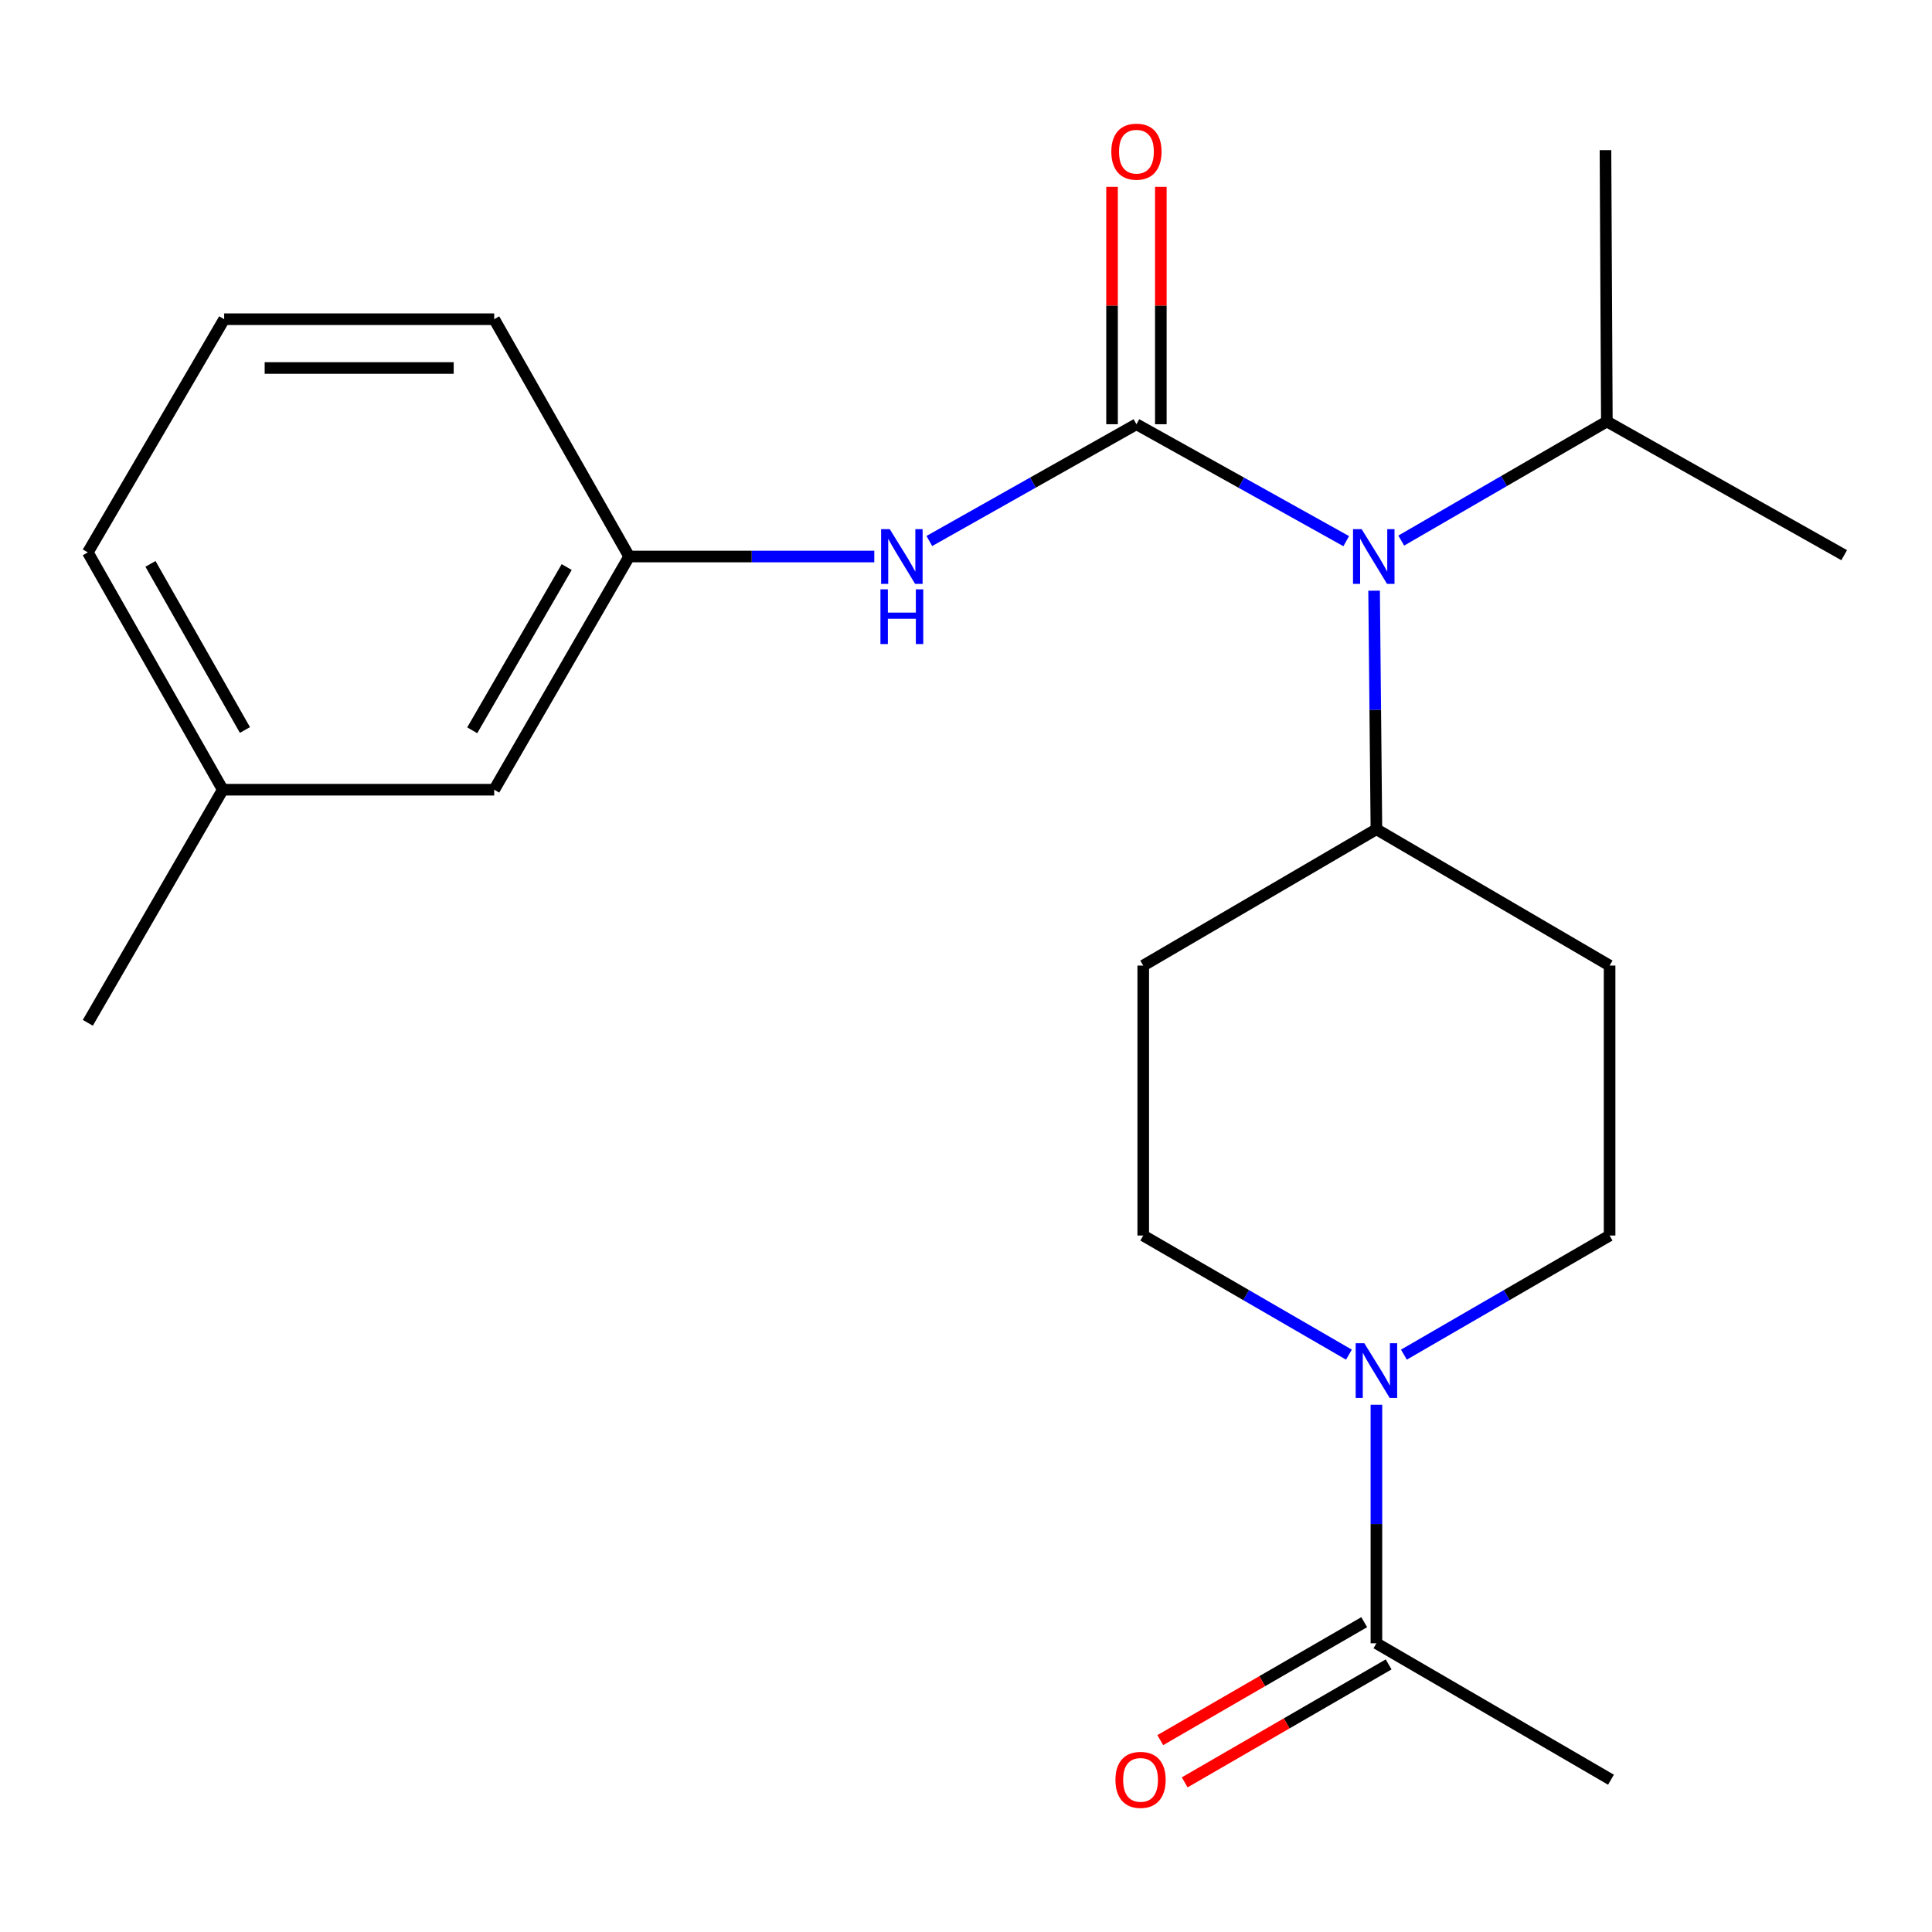<?xml version='1.0' encoding='iso-8859-1'?>
<svg version='1.1' baseProfile='full'
              xmlns='http://www.w3.org/2000/svg'
                      xmlns:rdkit='http://www.rdkit.org/xml'
                      xmlns:xlink='http://www.w3.org/1999/xlink'
                  xml:space='preserve'
width='1000px' height='1000px' viewBox='0 0 1000 1000'>
<!-- END OF HEADER -->
<rect style='opacity:1.0;fill:#FFFFFF;stroke:none' width='1000' height='1000' x='0' y='0'> </rect>
<path class='bond-1' d='M 588.219,219.581 L 642.51,249.842' style='fill:none;fill-rule:evenodd;stroke:#000000;stroke-width:6px;stroke-linecap:butt;stroke-linejoin:miter;stroke-opacity:1' />
<path class='bond-1' d='M 642.51,249.842 L 696.801,280.103' style='fill:none;fill-rule:evenodd;stroke:#0000FF;stroke-width:6px;stroke-linecap:butt;stroke-linejoin:miter;stroke-opacity:1' />
<path class='bond-2' d='M 588.219,219.581 L 534.62,249.804' style='fill:none;fill-rule:evenodd;stroke:#000000;stroke-width:6px;stroke-linecap:butt;stroke-linejoin:miter;stroke-opacity:1' />
<path class='bond-2' d='M 534.62,249.804 L 481.022,280.027' style='fill:none;fill-rule:evenodd;stroke:#0000FF;stroke-width:6px;stroke-linecap:butt;stroke-linejoin:miter;stroke-opacity:1' />
<path class='bond-4' d='M 600.843,219.581 L 600.843,158.146' style='fill:none;fill-rule:evenodd;stroke:#000000;stroke-width:6px;stroke-linecap:butt;stroke-linejoin:miter;stroke-opacity:1' />
<path class='bond-4' d='M 600.843,158.146 L 600.843,96.711' style='fill:none;fill-rule:evenodd;stroke:#FF0000;stroke-width:6px;stroke-linecap:butt;stroke-linejoin:miter;stroke-opacity:1' />
<path class='bond-4' d='M 575.594,219.581 L 575.594,158.146' style='fill:none;fill-rule:evenodd;stroke:#000000;stroke-width:6px;stroke-linecap:butt;stroke-linejoin:miter;stroke-opacity:1' />
<path class='bond-4' d='M 575.594,158.146 L 575.594,96.711' style='fill:none;fill-rule:evenodd;stroke:#FF0000;stroke-width:6px;stroke-linecap:butt;stroke-linejoin:miter;stroke-opacity:1' />
<path class='bond-0' d='M 726.658,701.166 L 779.891,670.336' style='fill:none;fill-rule:evenodd;stroke:#0000FF;stroke-width:6px;stroke-linecap:butt;stroke-linejoin:miter;stroke-opacity:1' />
<path class='bond-0' d='M 779.891,670.336 L 833.124,639.506' style='fill:none;fill-rule:evenodd;stroke:#000000;stroke-width:6px;stroke-linecap:butt;stroke-linejoin:miter;stroke-opacity:1' />
<path class='bond-3' d='M 712.432,727.094 L 712.432,788.829' style='fill:none;fill-rule:evenodd;stroke:#0000FF;stroke-width:6px;stroke-linecap:butt;stroke-linejoin:miter;stroke-opacity:1' />
<path class='bond-3' d='M 712.432,788.829 L 712.432,850.563' style='fill:none;fill-rule:evenodd;stroke:#000000;stroke-width:6px;stroke-linecap:butt;stroke-linejoin:miter;stroke-opacity:1' />
<path class='bond-22' d='M 698.205,701.166 L 644.972,670.336' style='fill:none;fill-rule:evenodd;stroke:#0000FF;stroke-width:6px;stroke-linecap:butt;stroke-linejoin:miter;stroke-opacity:1' />
<path class='bond-22' d='M 644.972,670.336 L 591.74,639.506' style='fill:none;fill-rule:evenodd;stroke:#000000;stroke-width:6px;stroke-linecap:butt;stroke-linejoin:miter;stroke-opacity:1' />
<path class='bond-5' d='M 711.229,305.738 L 711.83,367.48' style='fill:none;fill-rule:evenodd;stroke:#0000FF;stroke-width:6px;stroke-linecap:butt;stroke-linejoin:miter;stroke-opacity:1' />
<path class='bond-5' d='M 711.83,367.48 L 712.432,429.221' style='fill:none;fill-rule:evenodd;stroke:#000000;stroke-width:6px;stroke-linecap:butt;stroke-linejoin:miter;stroke-opacity:1' />
<path class='bond-12' d='M 725.283,279.809 L 778.495,248.986' style='fill:none;fill-rule:evenodd;stroke:#0000FF;stroke-width:6px;stroke-linecap:butt;stroke-linejoin:miter;stroke-opacity:1' />
<path class='bond-12' d='M 778.495,248.986 L 831.707,218.164' style='fill:none;fill-rule:evenodd;stroke:#000000;stroke-width:6px;stroke-linecap:butt;stroke-linejoin:miter;stroke-opacity:1' />
<path class='bond-10' d='M 452.528,288.049 L 389.091,288.049' style='fill:none;fill-rule:evenodd;stroke:#0000FF;stroke-width:6px;stroke-linecap:butt;stroke-linejoin:miter;stroke-opacity:1' />
<path class='bond-10' d='M 389.091,288.049 L 325.653,288.049' style='fill:none;fill-rule:evenodd;stroke:#000000;stroke-width:6px;stroke-linecap:butt;stroke-linejoin:miter;stroke-opacity:1' />
<path class='bond-11' d='M 706.111,839.635 L 653.333,870.163' style='fill:none;fill-rule:evenodd;stroke:#000000;stroke-width:6px;stroke-linecap:butt;stroke-linejoin:miter;stroke-opacity:1' />
<path class='bond-11' d='M 653.333,870.163 L 600.555,900.69' style='fill:none;fill-rule:evenodd;stroke:#FF0000;stroke-width:6px;stroke-linecap:butt;stroke-linejoin:miter;stroke-opacity:1' />
<path class='bond-11' d='M 718.753,861.492 L 665.975,892.019' style='fill:none;fill-rule:evenodd;stroke:#000000;stroke-width:6px;stroke-linecap:butt;stroke-linejoin:miter;stroke-opacity:1' />
<path class='bond-11' d='M 665.975,892.019 L 613.198,922.547' style='fill:none;fill-rule:evenodd;stroke:#FF0000;stroke-width:6px;stroke-linecap:butt;stroke-linejoin:miter;stroke-opacity:1' />
<path class='bond-15' d='M 712.432,850.563 L 833.839,921.178' style='fill:none;fill-rule:evenodd;stroke:#000000;stroke-width:6px;stroke-linecap:butt;stroke-linejoin:miter;stroke-opacity:1' />
<path class='bond-6' d='M 712.432,429.221 L 591.74,499.779' style='fill:none;fill-rule:evenodd;stroke:#000000;stroke-width:6px;stroke-linecap:butt;stroke-linejoin:miter;stroke-opacity:1' />
<path class='bond-7' d='M 712.432,429.221 L 833.124,499.779' style='fill:none;fill-rule:evenodd;stroke:#000000;stroke-width:6px;stroke-linecap:butt;stroke-linejoin:miter;stroke-opacity:1' />
<path class='bond-9' d='M 591.74,499.779 L 591.74,639.506' style='fill:none;fill-rule:evenodd;stroke:#000000;stroke-width:6px;stroke-linecap:butt;stroke-linejoin:miter;stroke-opacity:1' />
<path class='bond-8' d='M 833.124,499.779 L 833.124,639.506' style='fill:none;fill-rule:evenodd;stroke:#000000;stroke-width:6px;stroke-linecap:butt;stroke-linejoin:miter;stroke-opacity:1' />
<path class='bond-13' d='M 325.653,288.049 L 255.796,408.755' style='fill:none;fill-rule:evenodd;stroke:#000000;stroke-width:6px;stroke-linecap:butt;stroke-linejoin:miter;stroke-opacity:1' />
<path class='bond-13' d='M 293.321,293.507 L 244.421,378.002' style='fill:none;fill-rule:evenodd;stroke:#000000;stroke-width:6px;stroke-linecap:butt;stroke-linejoin:miter;stroke-opacity:1' />
<path class='bond-17' d='M 325.653,288.049 L 255.796,165.224' style='fill:none;fill-rule:evenodd;stroke:#000000;stroke-width:6px;stroke-linecap:butt;stroke-linejoin:miter;stroke-opacity:1' />
<path class='bond-19' d='M 831.707,218.164 L 830.992,77.707' style='fill:none;fill-rule:evenodd;stroke:#000000;stroke-width:6px;stroke-linecap:butt;stroke-linejoin:miter;stroke-opacity:1' />
<path class='bond-20' d='M 831.707,218.164 L 954.545,287.361' style='fill:none;fill-rule:evenodd;stroke:#000000;stroke-width:6px;stroke-linecap:butt;stroke-linejoin:miter;stroke-opacity:1' />
<path class='bond-14' d='M 255.796,408.755 L 115.311,408.755' style='fill:none;fill-rule:evenodd;stroke:#000000;stroke-width:6px;stroke-linecap:butt;stroke-linejoin:miter;stroke-opacity:1' />
<path class='bond-21' d='M 115.311,408.755 L 45.455,529.405' style='fill:none;fill-rule:evenodd;stroke:#000000;stroke-width:6px;stroke-linecap:butt;stroke-linejoin:miter;stroke-opacity:1' />
<path class='bond-23' d='M 115.311,408.755 L 45.455,285.916' style='fill:none;fill-rule:evenodd;stroke:#000000;stroke-width:6px;stroke-linecap:butt;stroke-linejoin:miter;stroke-opacity:1' />
<path class='bond-23' d='M 126.781,377.847 L 77.882,291.86' style='fill:none;fill-rule:evenodd;stroke:#000000;stroke-width:6px;stroke-linecap:butt;stroke-linejoin:miter;stroke-opacity:1' />
<path class='bond-16' d='M 116.027,165.224 L 255.796,165.224' style='fill:none;fill-rule:evenodd;stroke:#000000;stroke-width:6px;stroke-linecap:butt;stroke-linejoin:miter;stroke-opacity:1' />
<path class='bond-16' d='M 136.992,190.474 L 234.831,190.474' style='fill:none;fill-rule:evenodd;stroke:#000000;stroke-width:6px;stroke-linecap:butt;stroke-linejoin:miter;stroke-opacity:1' />
<path class='bond-18' d='M 116.027,165.224 L 45.455,285.916' style='fill:none;fill-rule:evenodd;stroke:#000000;stroke-width:6px;stroke-linecap:butt;stroke-linejoin:miter;stroke-opacity:1' />
<path  class='atom-1' d='M 706.172 695.245
L 715.452 710.245
Q 716.372 711.725, 717.852 714.405
Q 719.332 717.085, 719.412 717.245
L 719.412 695.245
L 723.172 695.245
L 723.172 723.565
L 719.292 723.565
L 709.332 707.165
Q 708.172 705.245, 706.932 703.045
Q 705.732 700.845, 705.372 700.165
L 705.372 723.565
L 701.692 723.565
L 701.692 695.245
L 706.172 695.245
' fill='#0000FF'/>
<path  class='atom-2' d='M 704.797 273.889
L 714.077 288.889
Q 714.997 290.369, 716.477 293.049
Q 717.957 295.729, 718.037 295.889
L 718.037 273.889
L 721.797 273.889
L 721.797 302.209
L 717.917 302.209
L 707.957 285.809
Q 706.797 283.889, 705.557 281.689
Q 704.357 279.489, 703.997 278.809
L 703.997 302.209
L 700.317 302.209
L 700.317 273.889
L 704.797 273.889
' fill='#0000FF'/>
<path  class='atom-3' d='M 460.537 273.889
L 469.817 288.889
Q 470.737 290.369, 472.217 293.049
Q 473.697 295.729, 473.777 295.889
L 473.777 273.889
L 477.537 273.889
L 477.537 302.209
L 473.657 302.209
L 463.697 285.809
Q 462.537 283.889, 461.297 281.689
Q 460.097 279.489, 459.737 278.809
L 459.737 302.209
L 456.057 302.209
L 456.057 273.889
L 460.537 273.889
' fill='#0000FF'/>
<path  class='atom-3' d='M 455.717 305.041
L 459.557 305.041
L 459.557 317.081
L 474.037 317.081
L 474.037 305.041
L 477.877 305.041
L 477.877 333.361
L 474.037 333.361
L 474.037 320.281
L 459.557 320.281
L 459.557 333.361
L 455.717 333.361
L 455.717 305.041
' fill='#0000FF'/>
<path  class='atom-5' d='M 575.219 78.502
Q 575.219 71.702, 578.579 67.902
Q 581.939 64.102, 588.219 64.102
Q 594.499 64.102, 597.859 67.902
Q 601.219 71.702, 601.219 78.502
Q 601.219 85.382, 597.819 89.302
Q 594.419 93.182, 588.219 93.182
Q 581.979 93.182, 578.579 89.302
Q 575.219 85.422, 575.219 78.502
M 588.219 89.982
Q 592.539 89.982, 594.859 87.102
Q 597.219 84.182, 597.219 78.502
Q 597.219 72.942, 594.859 70.142
Q 592.539 67.302, 588.219 67.302
Q 583.899 67.302, 581.539 70.102
Q 579.219 72.902, 579.219 78.502
Q 579.219 84.222, 581.539 87.102
Q 583.899 89.982, 588.219 89.982
' fill='#FF0000'/>
<path  class='atom-12' d='M 577.351 921.258
Q 577.351 914.458, 580.711 910.658
Q 584.071 906.858, 590.351 906.858
Q 596.631 906.858, 599.991 910.658
Q 603.351 914.458, 603.351 921.258
Q 603.351 928.138, 599.951 932.058
Q 596.551 935.938, 590.351 935.938
Q 584.111 935.938, 580.711 932.058
Q 577.351 928.178, 577.351 921.258
M 590.351 932.738
Q 594.671 932.738, 596.991 929.858
Q 599.351 926.938, 599.351 921.258
Q 599.351 915.698, 596.991 912.898
Q 594.671 910.058, 590.351 910.058
Q 586.031 910.058, 583.671 912.858
Q 581.351 915.658, 581.351 921.258
Q 581.351 926.978, 583.671 929.858
Q 586.031 932.738, 590.351 932.738
' fill='#FF0000'/>
</svg>
